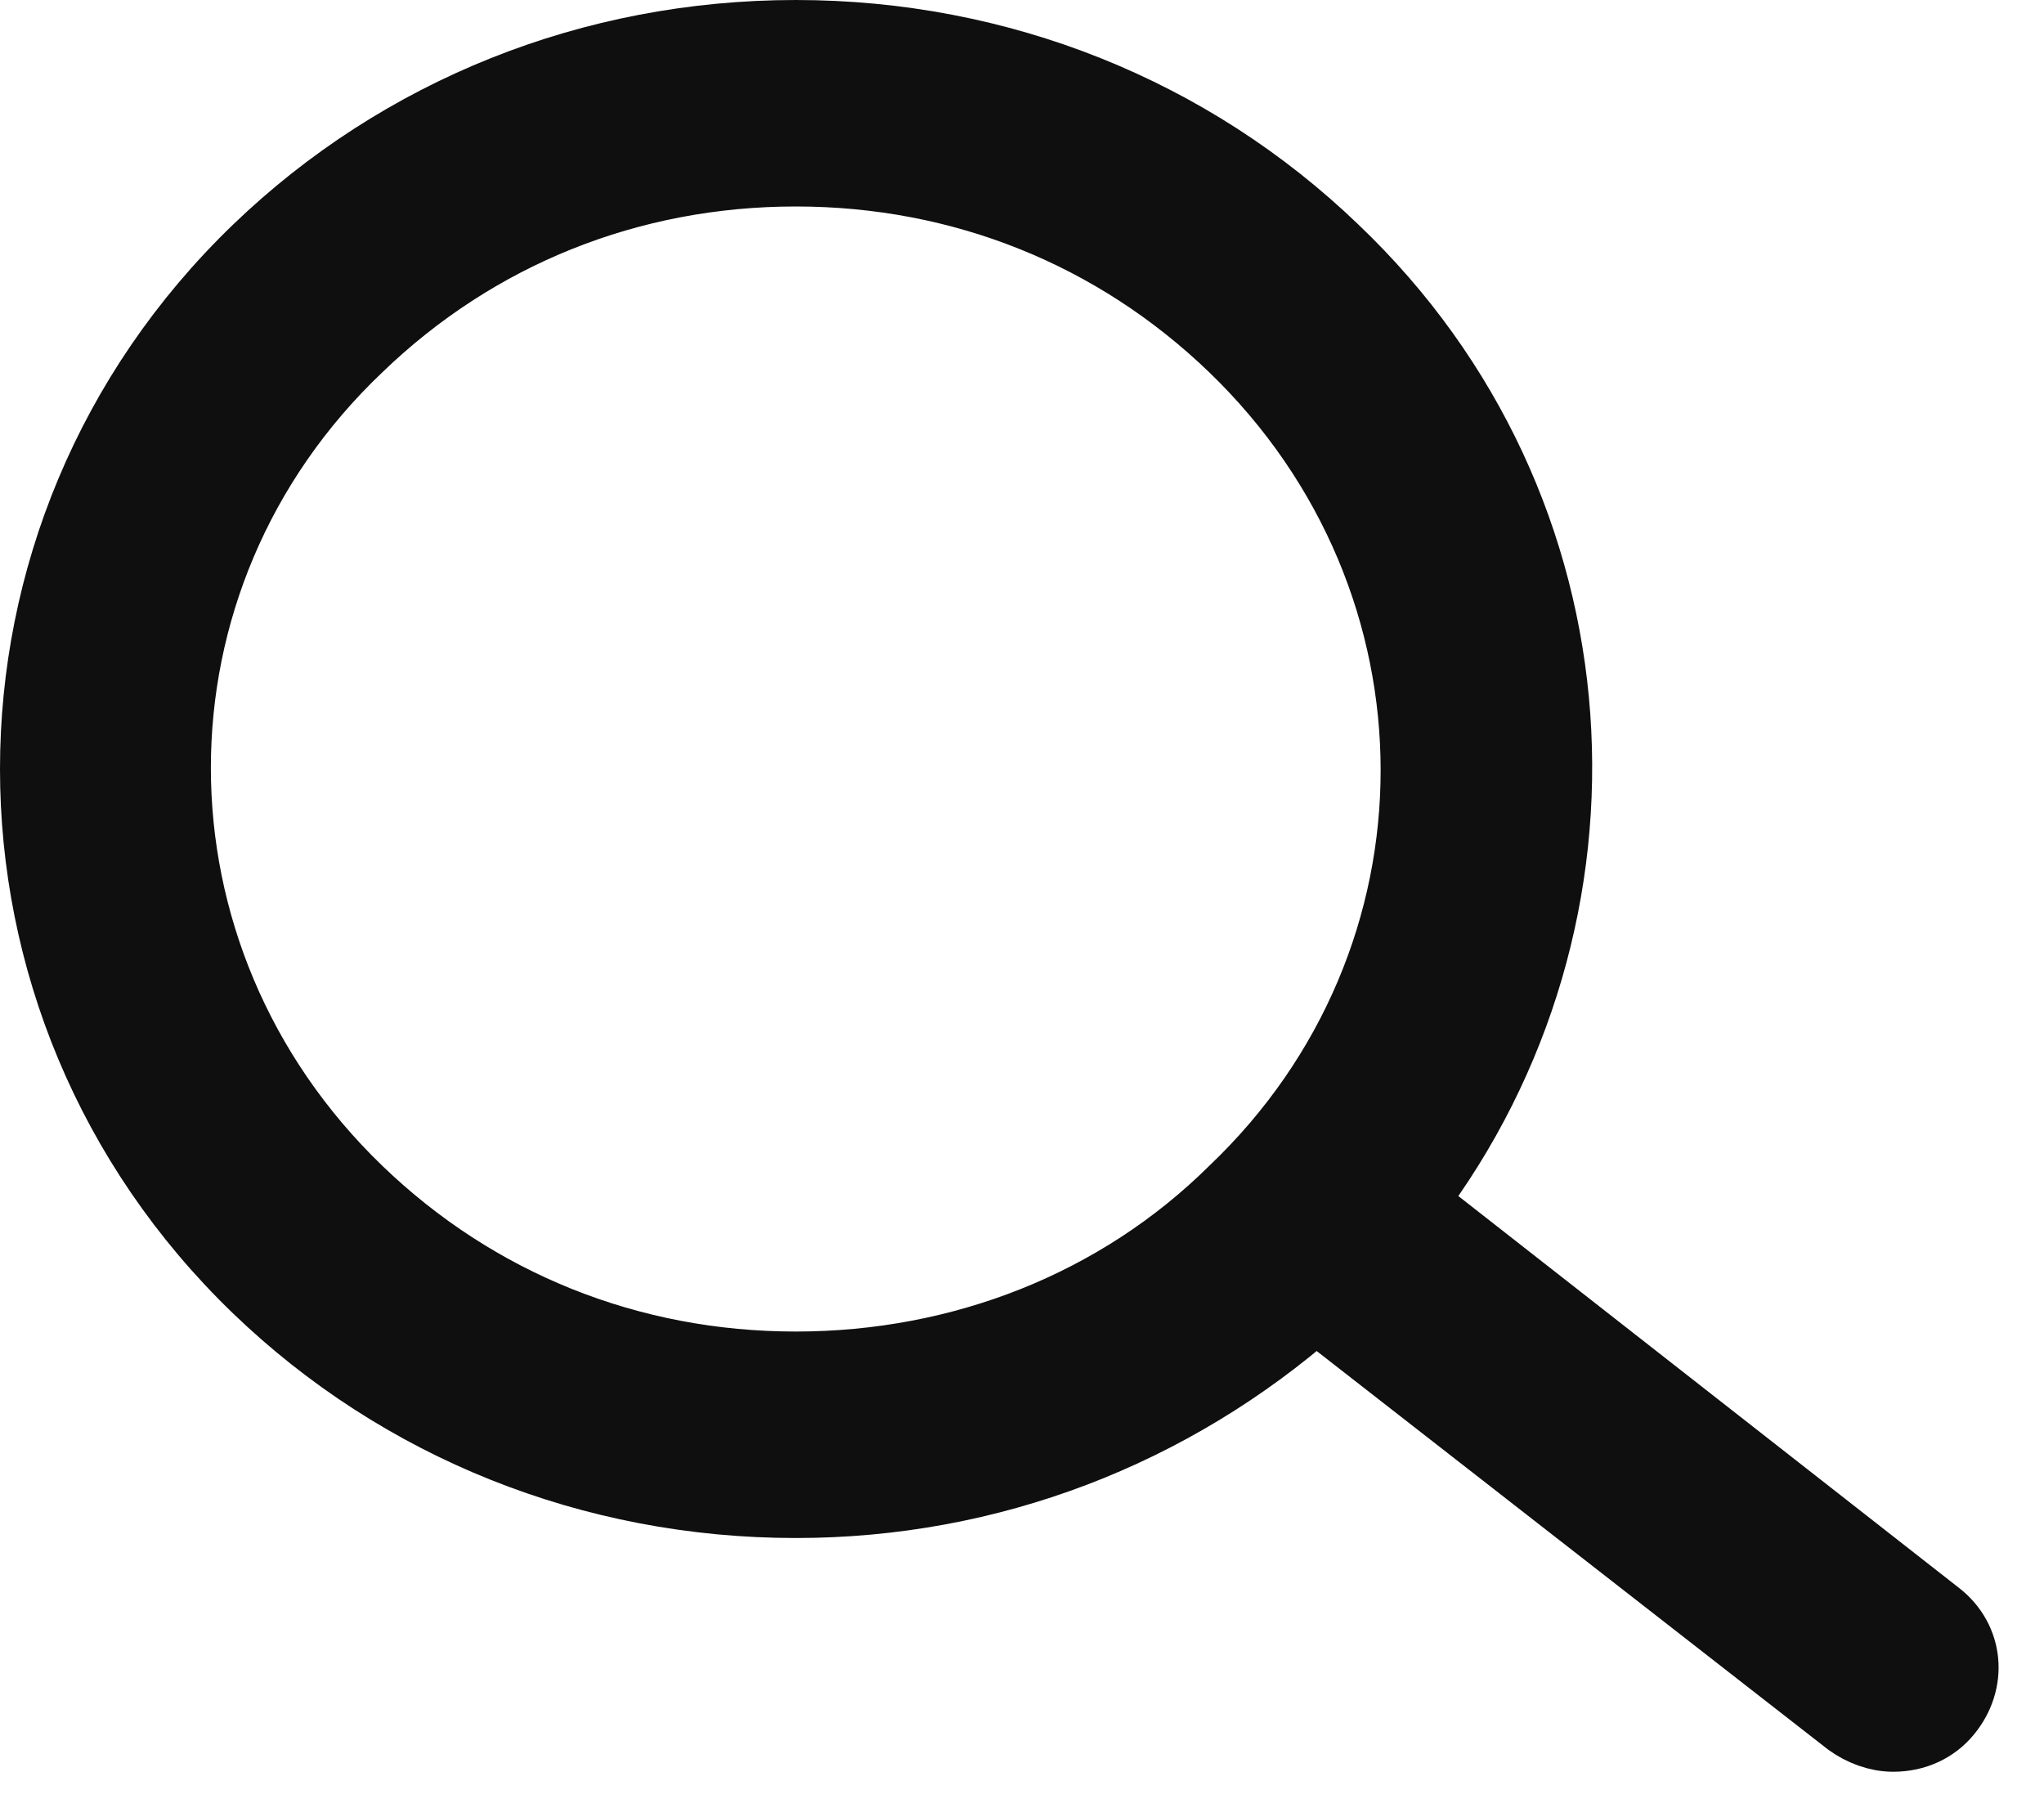 <svg width="18" height="16" viewBox="0 0 18 16" fill="none" xmlns="http://www.w3.org/2000/svg">
<path d="M17.066 14.217L12.43 10.589C14.34 8.071 14.144 4.47 11.756 2.195C10.491 0.977 8.806 0.3 7.008 0.3C5.209 0.3 3.524 0.977 2.259 2.195C-0.353 4.713 -0.353 8.829 2.259 11.347C3.524 12.565 5.209 13.242 7.008 13.242C8.721 13.242 10.323 12.62 11.587 11.509L16.279 15.165C16.391 15.246 16.532 15.3 16.672 15.3C16.869 15.3 17.038 15.219 17.15 15.083C17.375 14.813 17.347 14.434 17.066 14.217ZM7.008 12.024C5.547 12.024 4.198 11.482 3.159 10.481C1.023 8.423 1.023 5.092 3.159 3.062C4.198 2.06 5.547 1.518 7.008 1.518C8.469 1.518 9.817 2.06 10.857 3.062C12.992 5.12 12.992 8.45 10.857 10.481C9.845 11.482 8.469 12.024 7.008 12.024Z" fill="#0F0F0F" stroke="#0F0F0F" stroke-width="0.6"/>
</svg>
